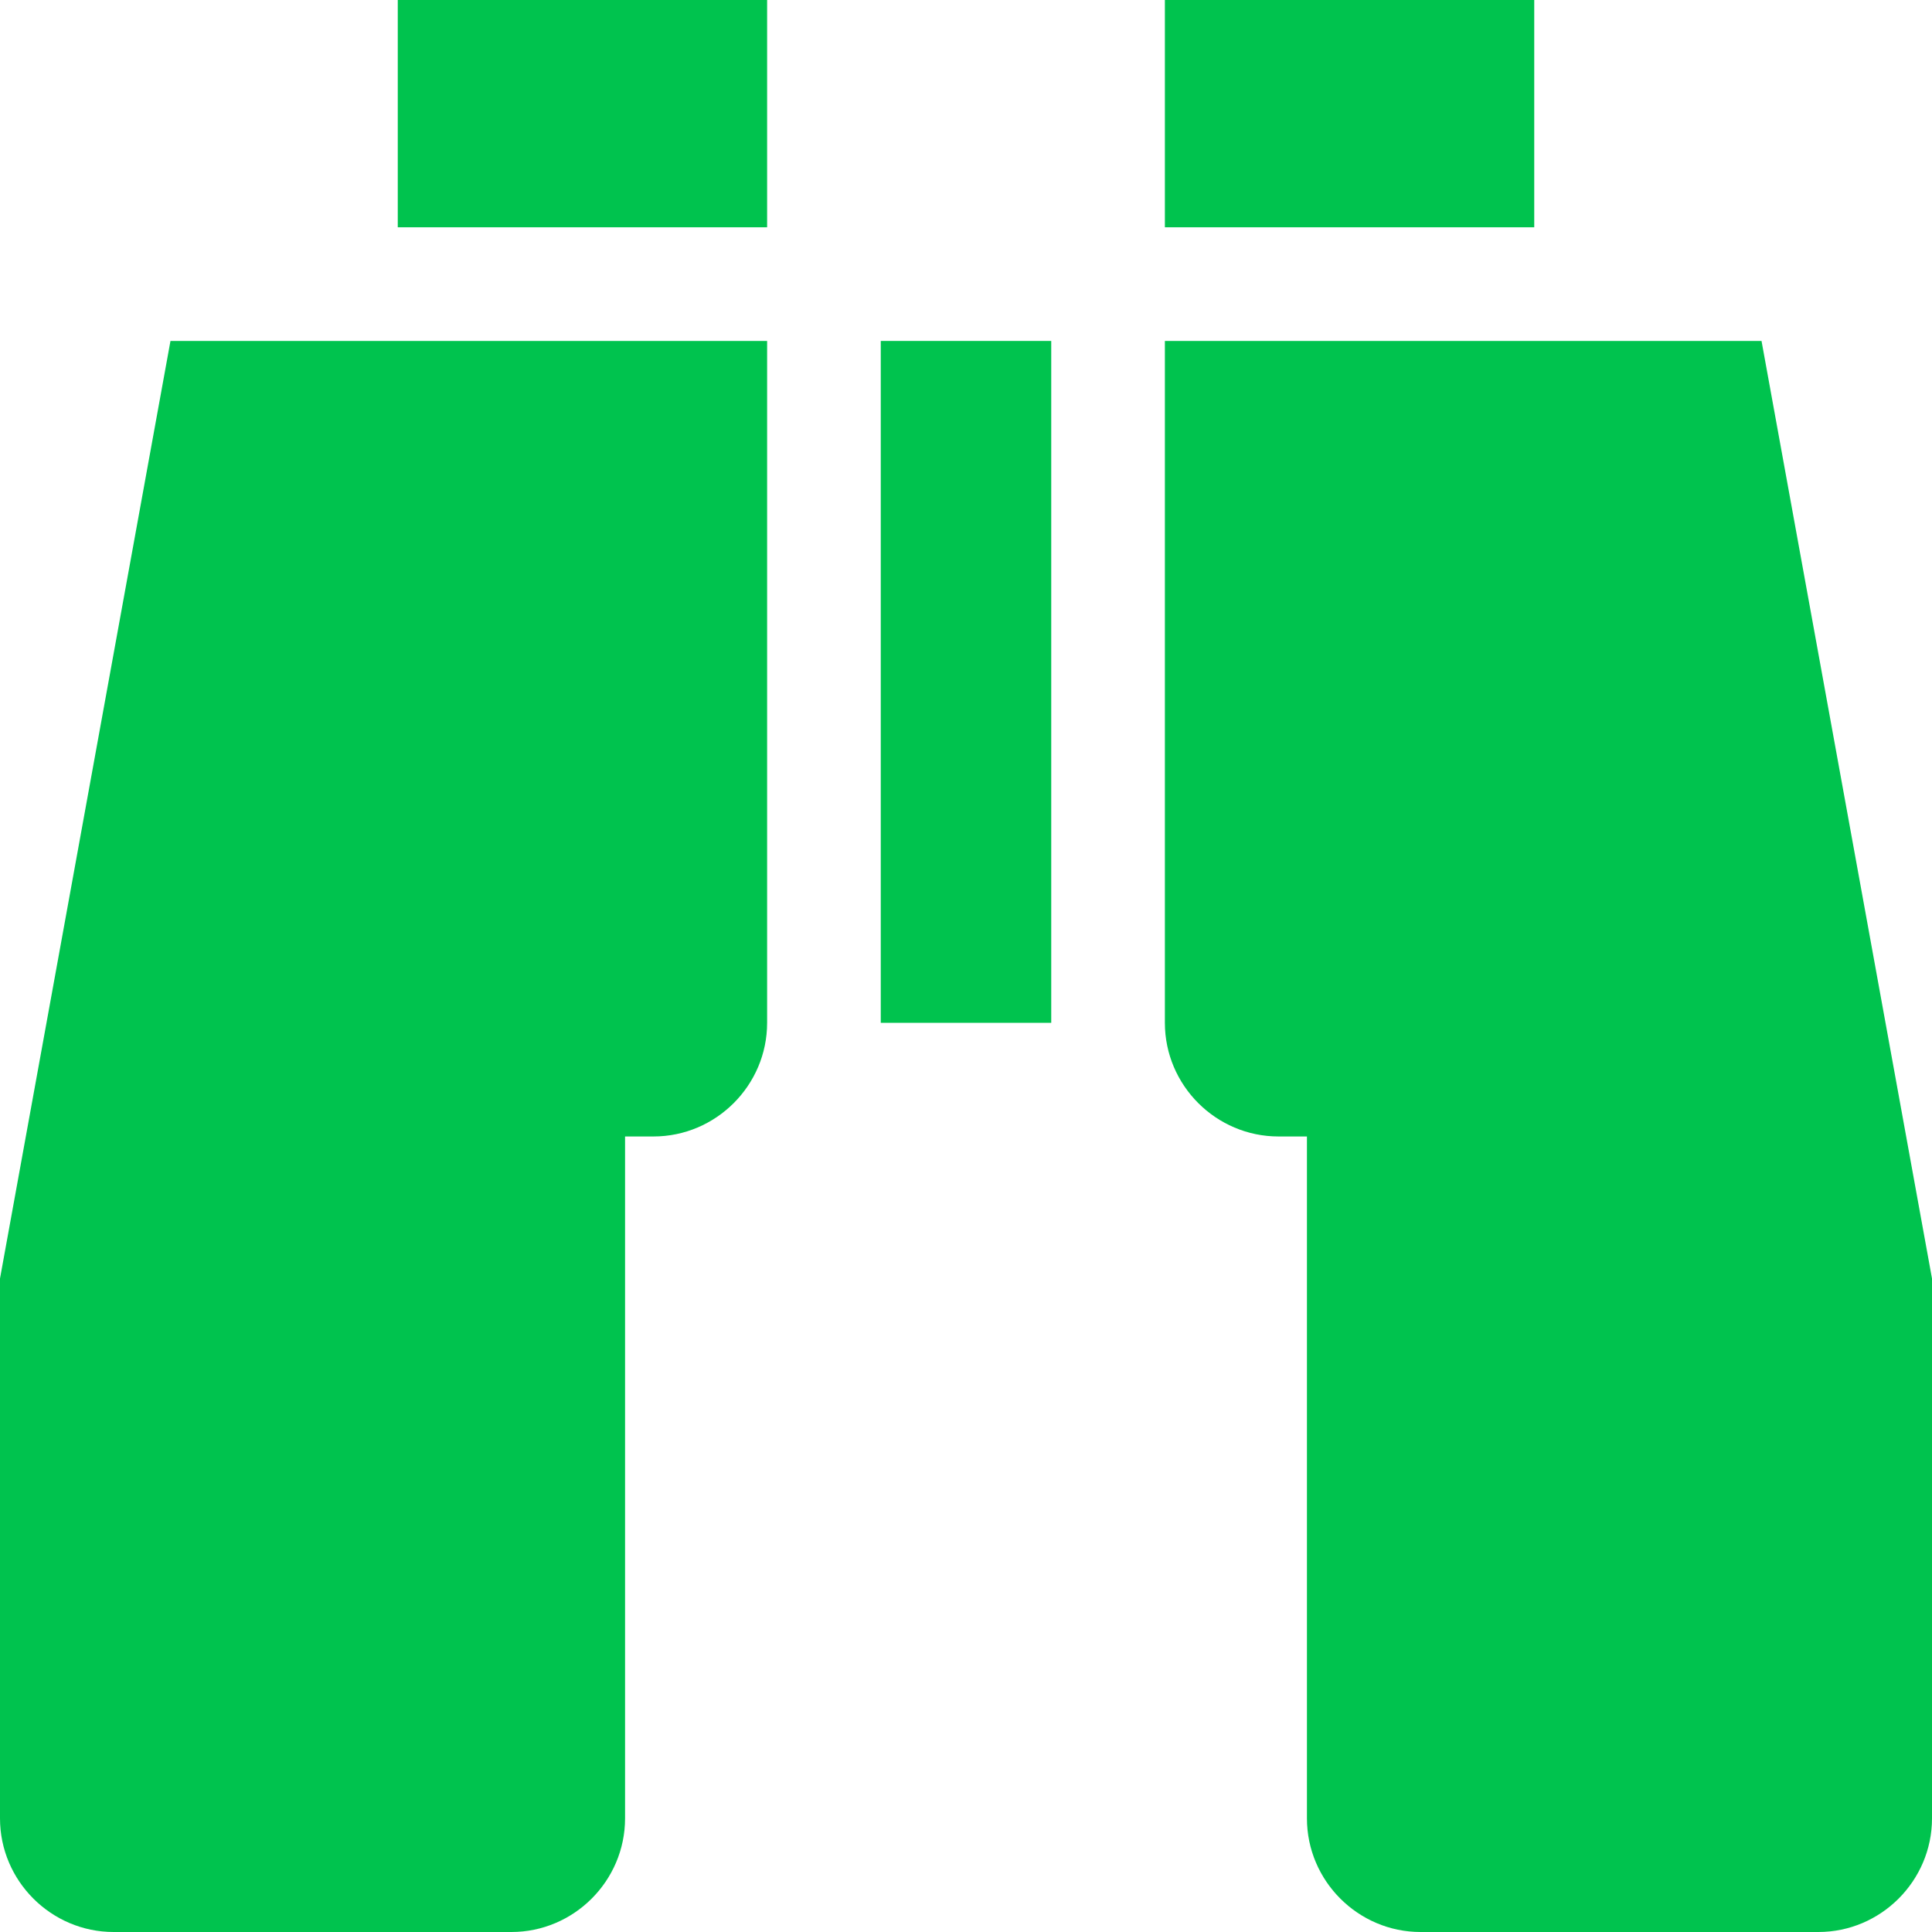 <svg xmlns="http://www.w3.org/2000/svg" width="68" height="68" viewBox="0 0 68 68" fill="none"><path d="M0 45V64C0 66.2 1.8 68 4 68H18C20.2 68 22 66.2 22 64V40H23C25.2 40 27 38.2 27 36V12H6L0 45Z" fill="#00C34E"></path><path d="M31 12H37V36H31V12Z" fill="#00C34E"></path><path d="M41 0H54V8H41V0Z" fill="#00C34E"></path><path d="M62 12H41V36C41 38.2 42.8 40 45 40H46V64C46 66.2 47.8 68 50 68H64C66.2 68 68 66.2 68 64V45L62 12Z" fill="#00C34E"></path><path d="M14 0H27V8H14V0Z" fill="#00C34E"></path></svg>